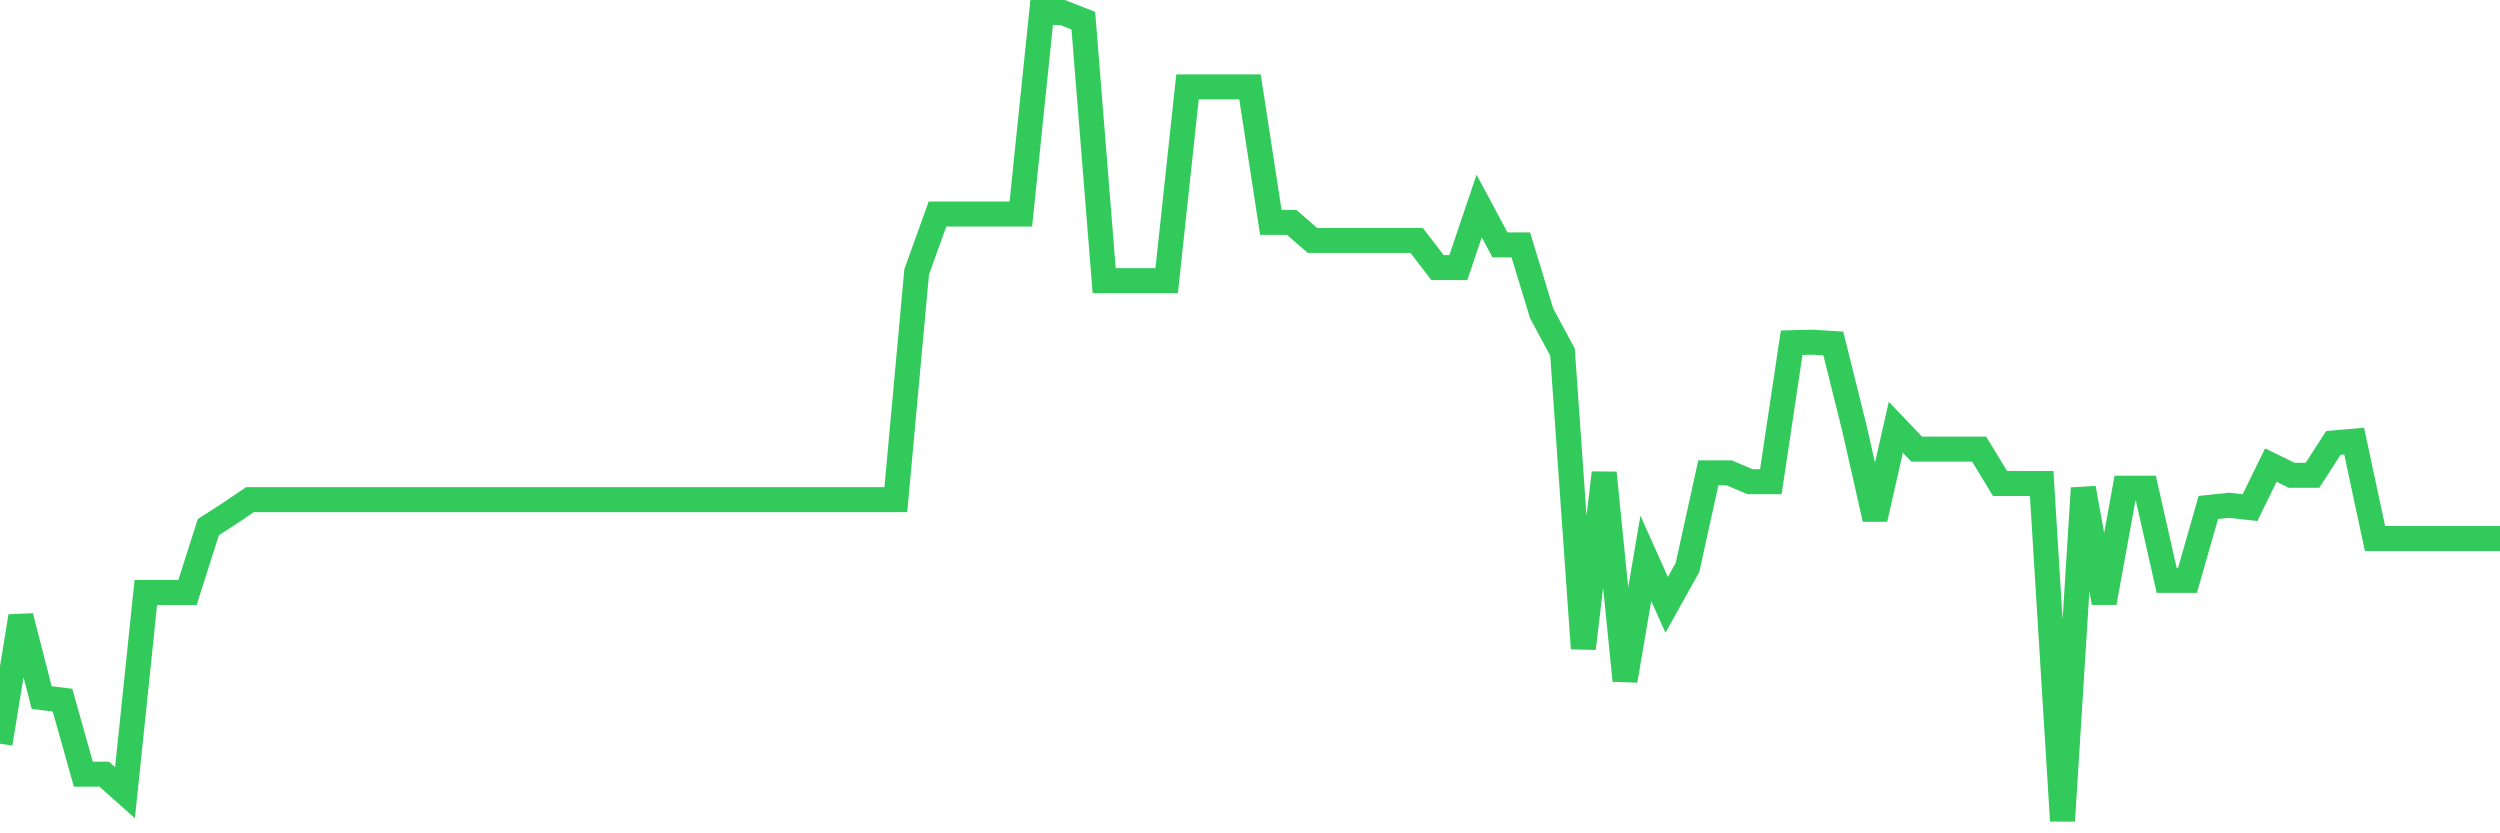 <svg
  xmlns="http://www.w3.org/2000/svg"
  xmlns:xlink="http://www.w3.org/1999/xlink"
  width="120"
  height="40"
  viewBox="0 0 120 40"
  preserveAspectRatio="none"
>
  <polyline
    points="0,35.695 1,29.582 2,33.483 3,33.607 4,37.16 5,37.16 6,38.049 7,28.439 8,28.439 9,28.439 10,25.303 11,24.658 12,23.983 13,23.983 14,23.983 15,23.983 16,23.983 17,23.983 18,23.983 19,23.983 20,23.983 21,23.983 22,23.983 23,23.983 24,23.983 25,23.983 26,23.983 27,23.983 28,23.983 29,23.983 30,23.983 31,23.983 32,23.983 33,23.983 34,23.983 35,23.983 36,23.983 37,23.983 38,23.983 39,23.983 40,23.983 41,23.983 42,23.983 43,23.983 44,13.049 45,10.272 46,10.272 47,10.272 48,10.272 49,10.272 50,0.6 51,0.6 52,0.992 53,13.471 54,13.471 55,13.471 56,13.471 57,4.171 58,4.171 59,4.171 60,4.171 61,10.675 62,10.675 63,11.542 64,11.542 65,11.542 66,11.542 67,11.542 68,11.542 69,12.843 70,12.843 71,9.89 72,11.756 73,11.756 74,15.046 75,16.901 76,31.128 77,22.696 78,32.667 79,26.8 80,29.033 81,27.238 82,22.696 83,22.696 84,23.12 85,23.12 86,16.45 87,16.426 88,16.488 89,20.508 90,24.913 91,20.508 92,21.558 93,21.558 94,21.558 95,21.558 96,23.207 97,23.207 98,23.207 99,39.4 100,23.431 101,28.93 102,23.431 103,23.431 104,27.857 105,27.857 106,24.359 107,24.252 108,24.366 109,22.325 110,22.813 111,22.813 112,21.262 113,21.175 114,25.849 115,25.849 116,25.849 117,25.849 118,25.849 119,25.849 120,25.849"
    fill="none"
    stroke="#32ca5b"
    stroke-width="1.2"
  >
  </polyline>
</svg>